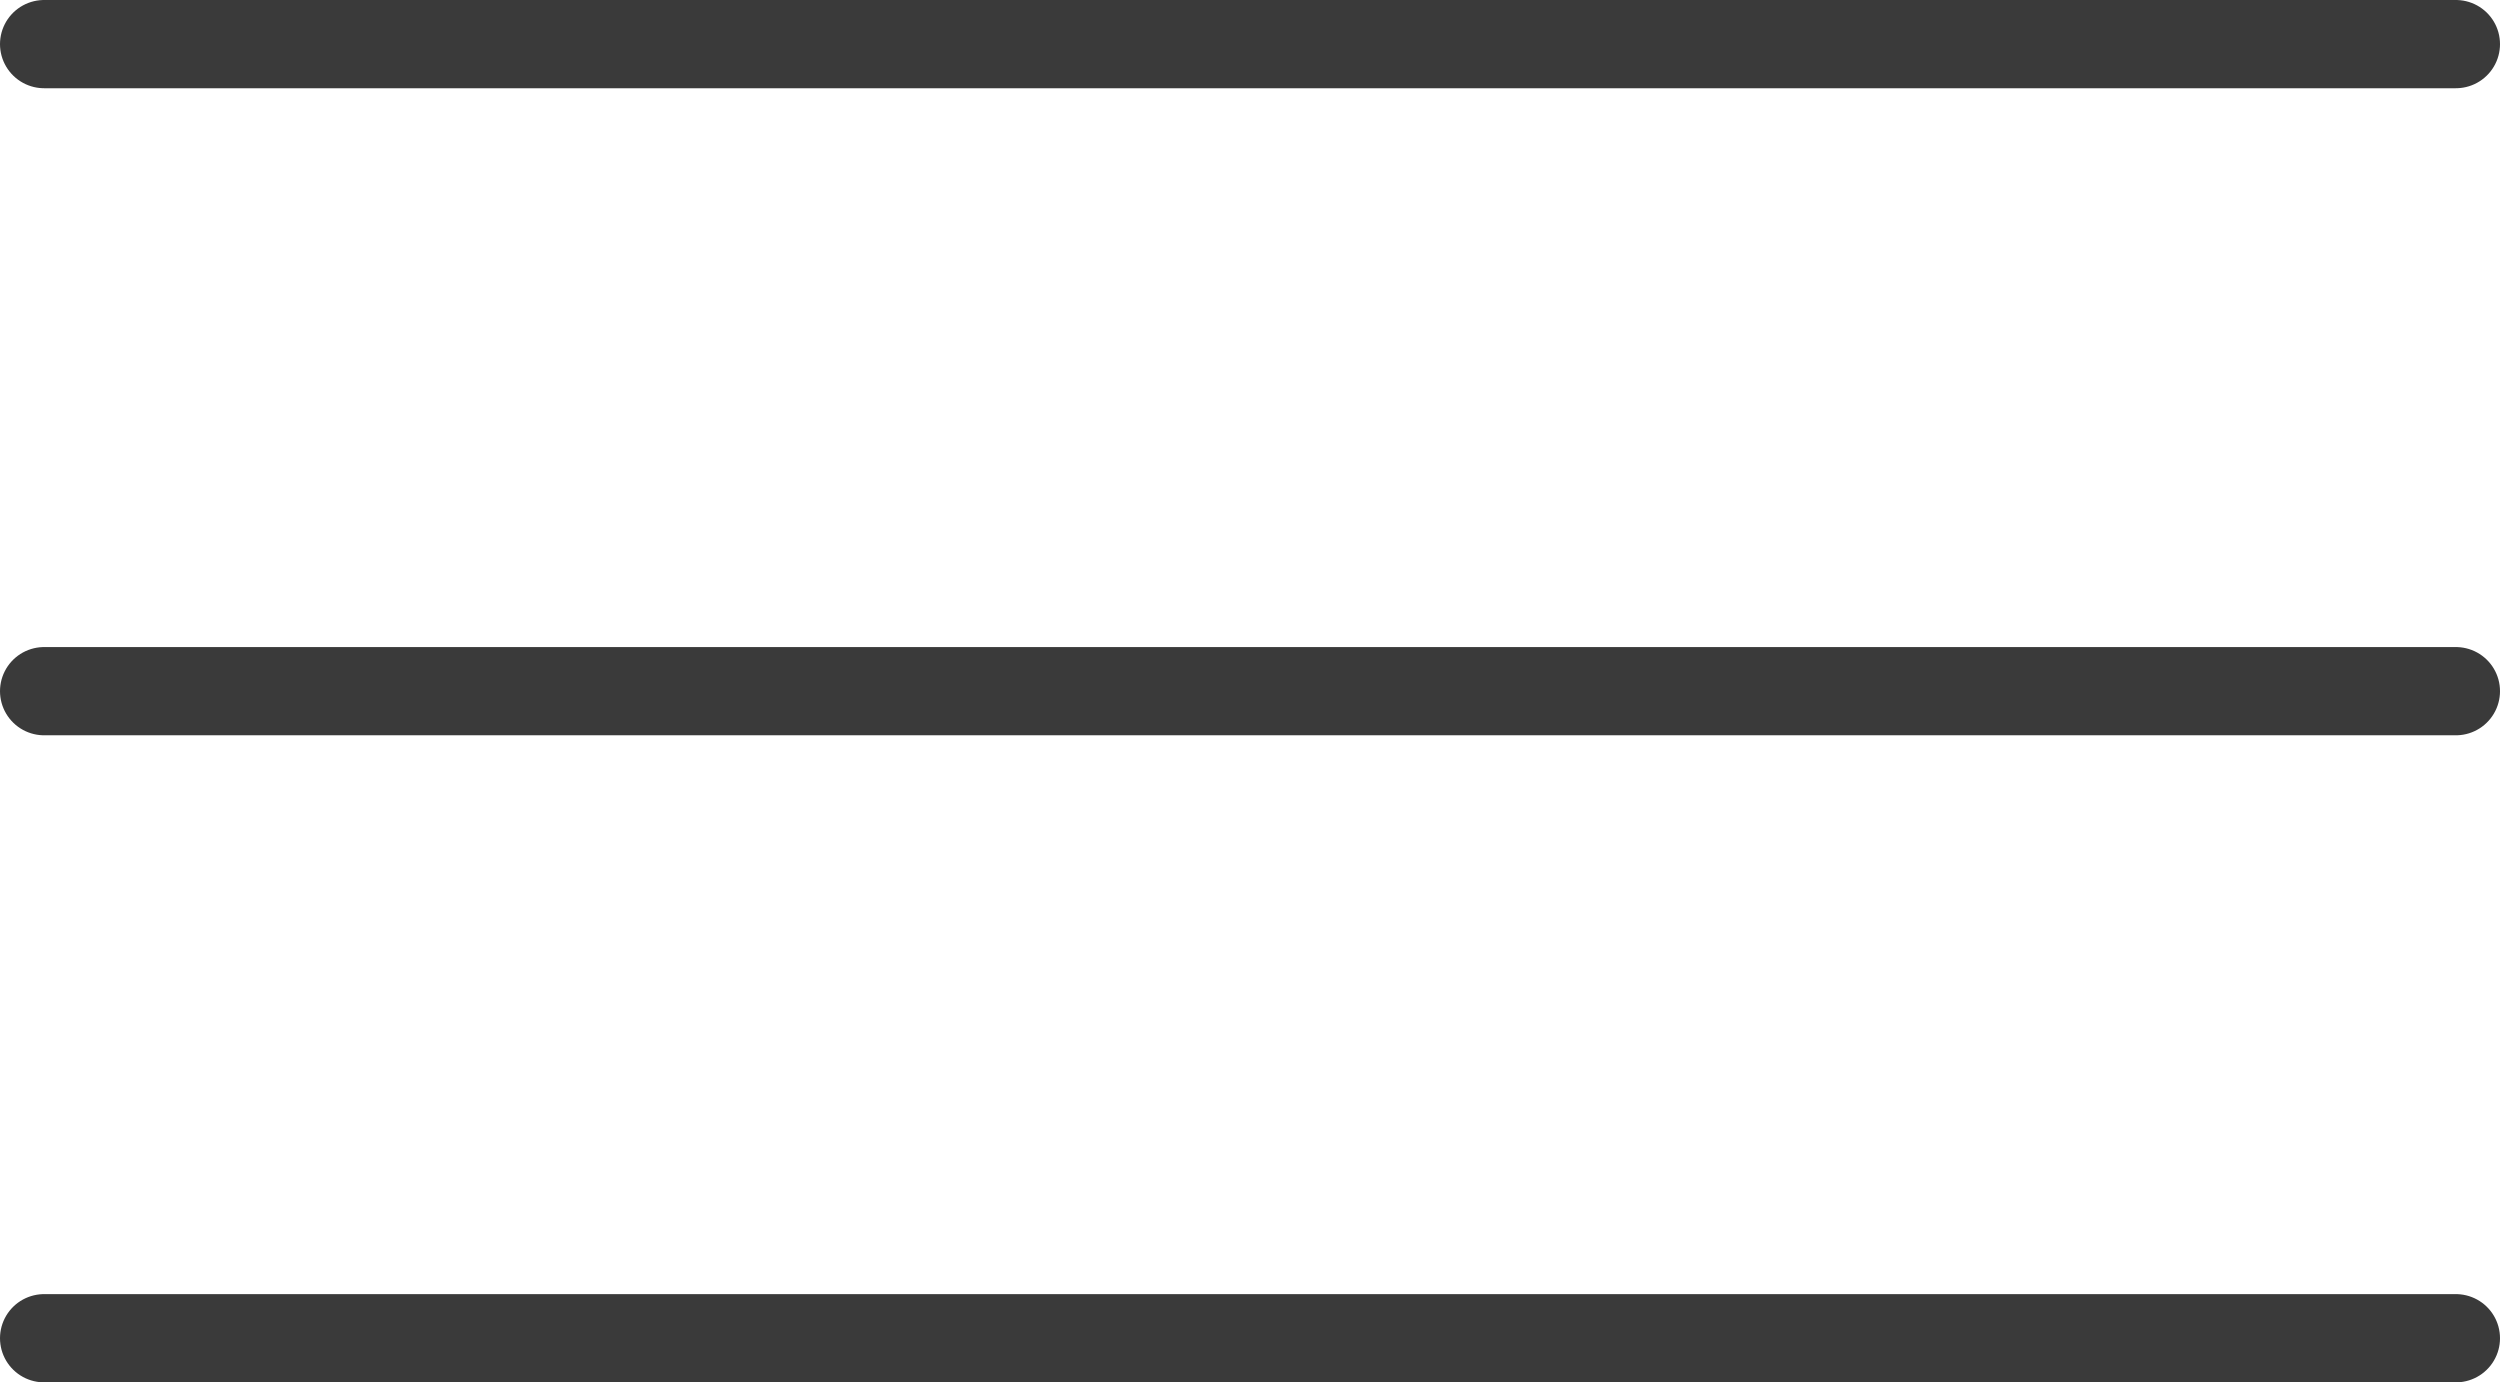 <svg xmlns="http://www.w3.org/2000/svg" width="42.5" height="23.5" viewBox="0 0 42.5 23.5">
  <g id="Grupo_3645" data-name="Grupo 3645" transform="translate(0.75 0.75)">
    <line id="Línea_1" data-name="Línea 1" x2="41" fill="none" stroke="#3a3a3a" stroke-linecap="round" stroke-width="1.5"/>
    <line id="Línea_2" data-name="Línea 2" x2="41" transform="translate(0 11)" fill="none" stroke="#3a3a3a" stroke-linecap="round" stroke-width="1.5"/>
    <line id="Línea_3" data-name="Línea 3" x2="41" transform="translate(0 22)" fill="none" stroke="#3a3a3a" stroke-linecap="round" stroke-width="1.5"/>
  </g>
</svg>
